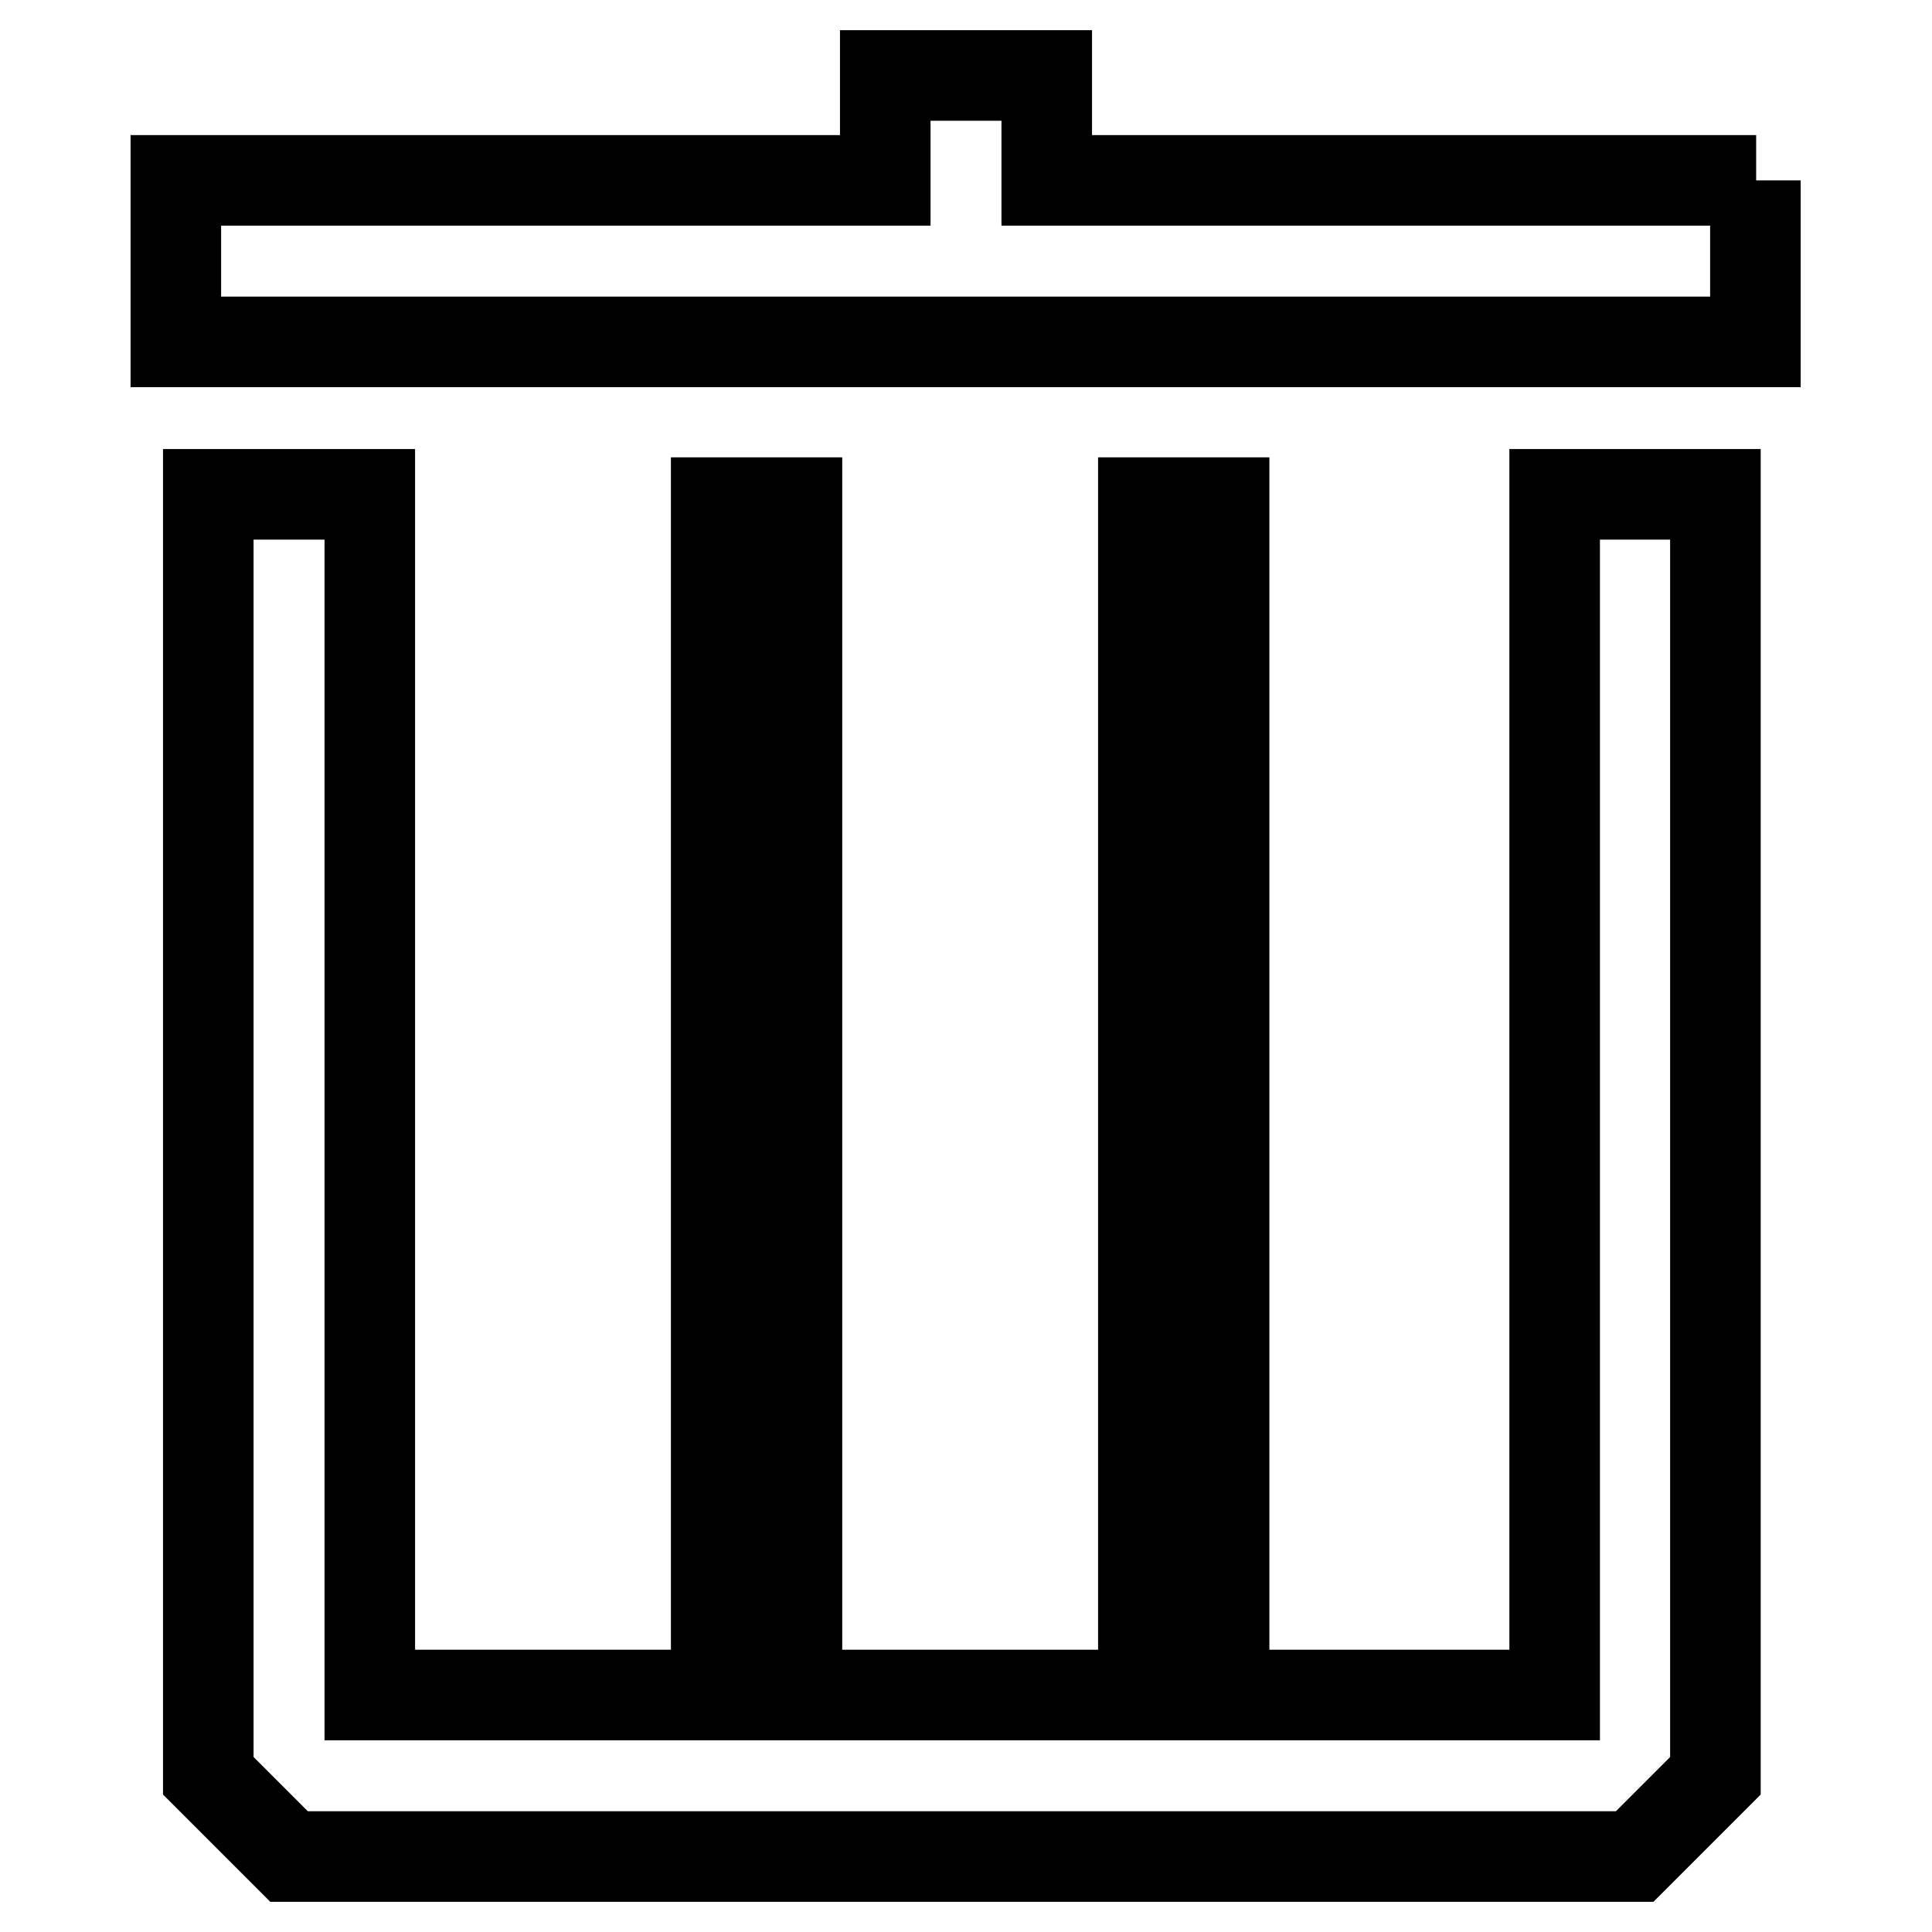 <?xml version="1.0" encoding="utf-8"?>
<!-- Svg Vector Icons : http://www.onlinewebfonts.com/icon -->
<!DOCTYPE svg PUBLIC "-//W3C//DTD SVG 1.1//EN" "http://www.w3.org/Graphics/SVG/1.1/DTD/svg11.dtd">
<svg version="1.1" xmlns="http://www.w3.org/2000/svg" xmlns:xlink="http://www.w3.org/1999/xlink" x="0px" y="0px" viewBox="0 0 256 256" enable-background="new 0 0 256 256" xml:space="preserve">
<g> <path stroke-width="12" fill-opacity="0" stroke="#000000"  d="M206,65.5v159.1h-43.8v-158h-10.7v158h-45.9v-158H94.9v158H49V65.5H27.6v169.8L38.3,246h178.3l10.7-10.7 V65.5h-10.7H206z M232.7,23.9h-94V10h-21.4v13.9h-94v21.4h209.3V23.9z"/></g>
</svg>